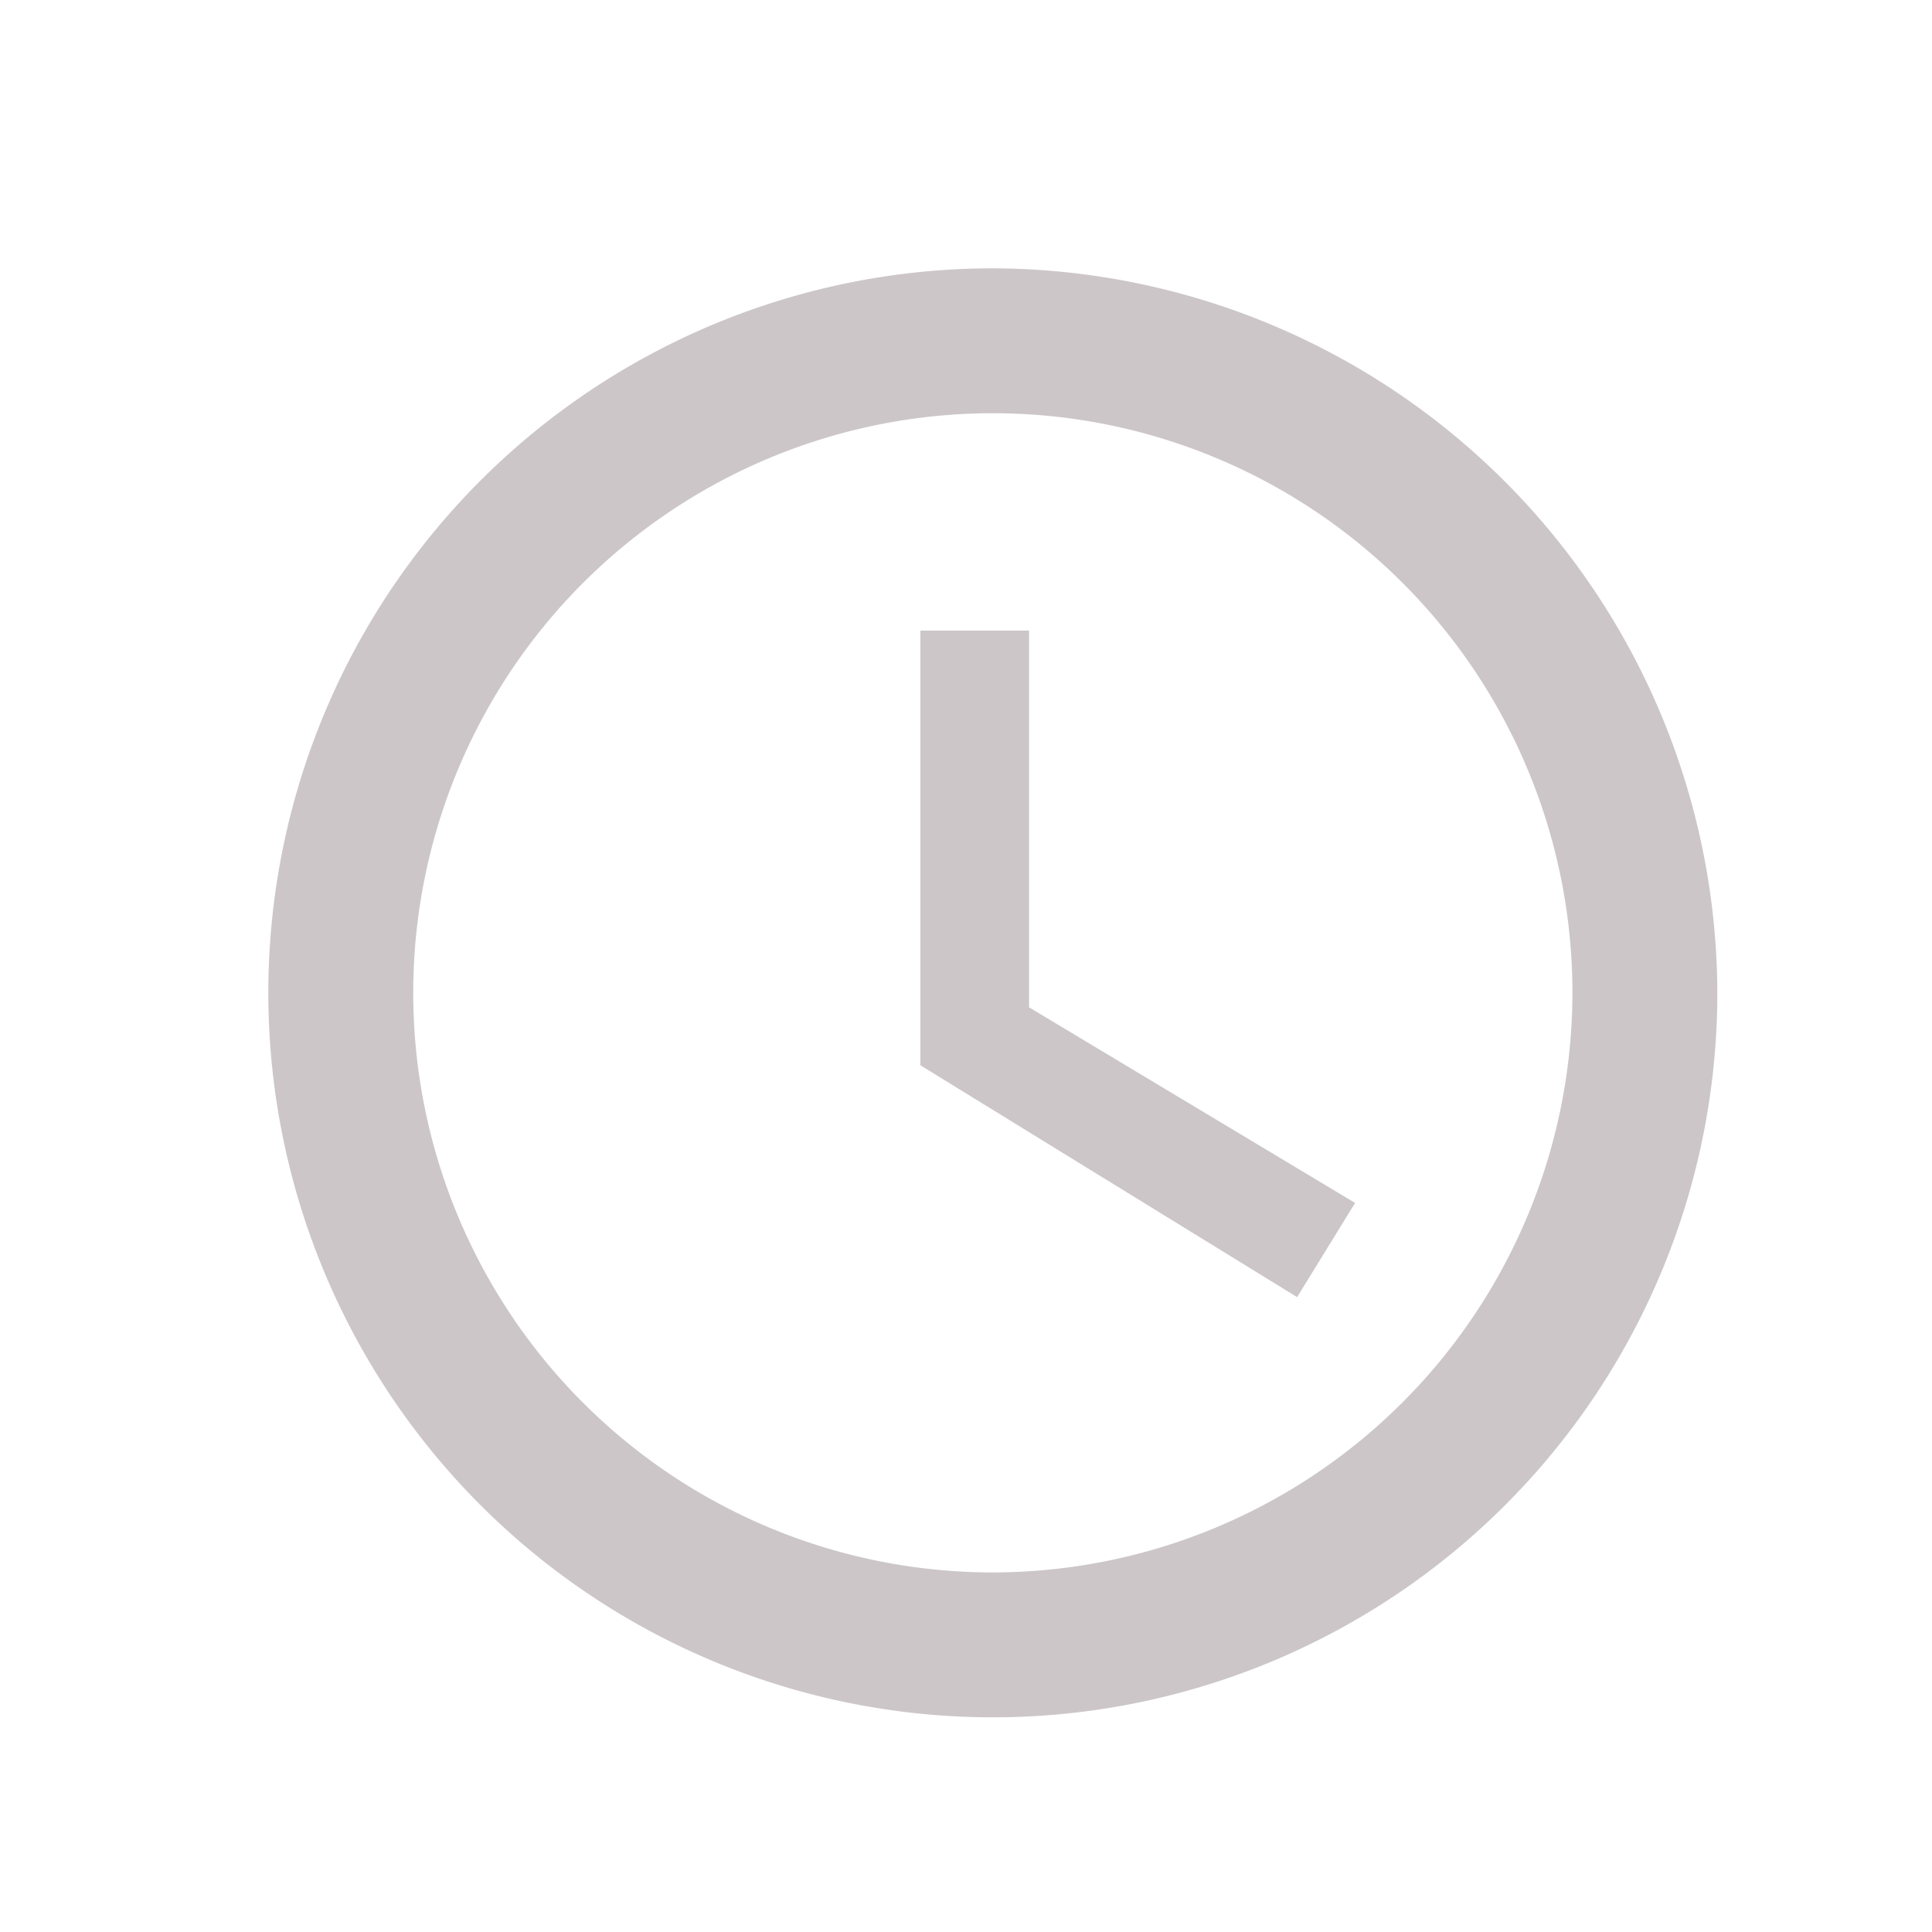 <svg xmlns="http://www.w3.org/2000/svg" viewBox="0 0 36 36">
    <defs>
        <style>.clk{fill:none;}.clkb{fill:#ccc6c8;}</style>
    </defs>
    <g transform="translate(7 18)">
        <g transform="translate(-7 -18)">
            <path class="clk" d="M0,0H36V36H0Z"/>
        </g>
        <g transform="translate(-2 -13)">
            <path class="clkb"
                  d="M15.5,2A13.5,13.5,0,1,0,29,15.5,13.54,13.54,0,0,0,15.5,2Zm0,24.3A10.8,10.8,0,1,1,26.3,15.5,10.814,10.814,0,0,1,15.5,26.3Z"
                  transform="translate(-2 -2)"/>
            <path class="clkb" d="M13.025,7H11v8.1l7.02,4.32,1.08-1.755L13.025,14.02Z"
                  transform="translate(1.15 -0.25)"/>
        </g>
    </g>
</svg>
